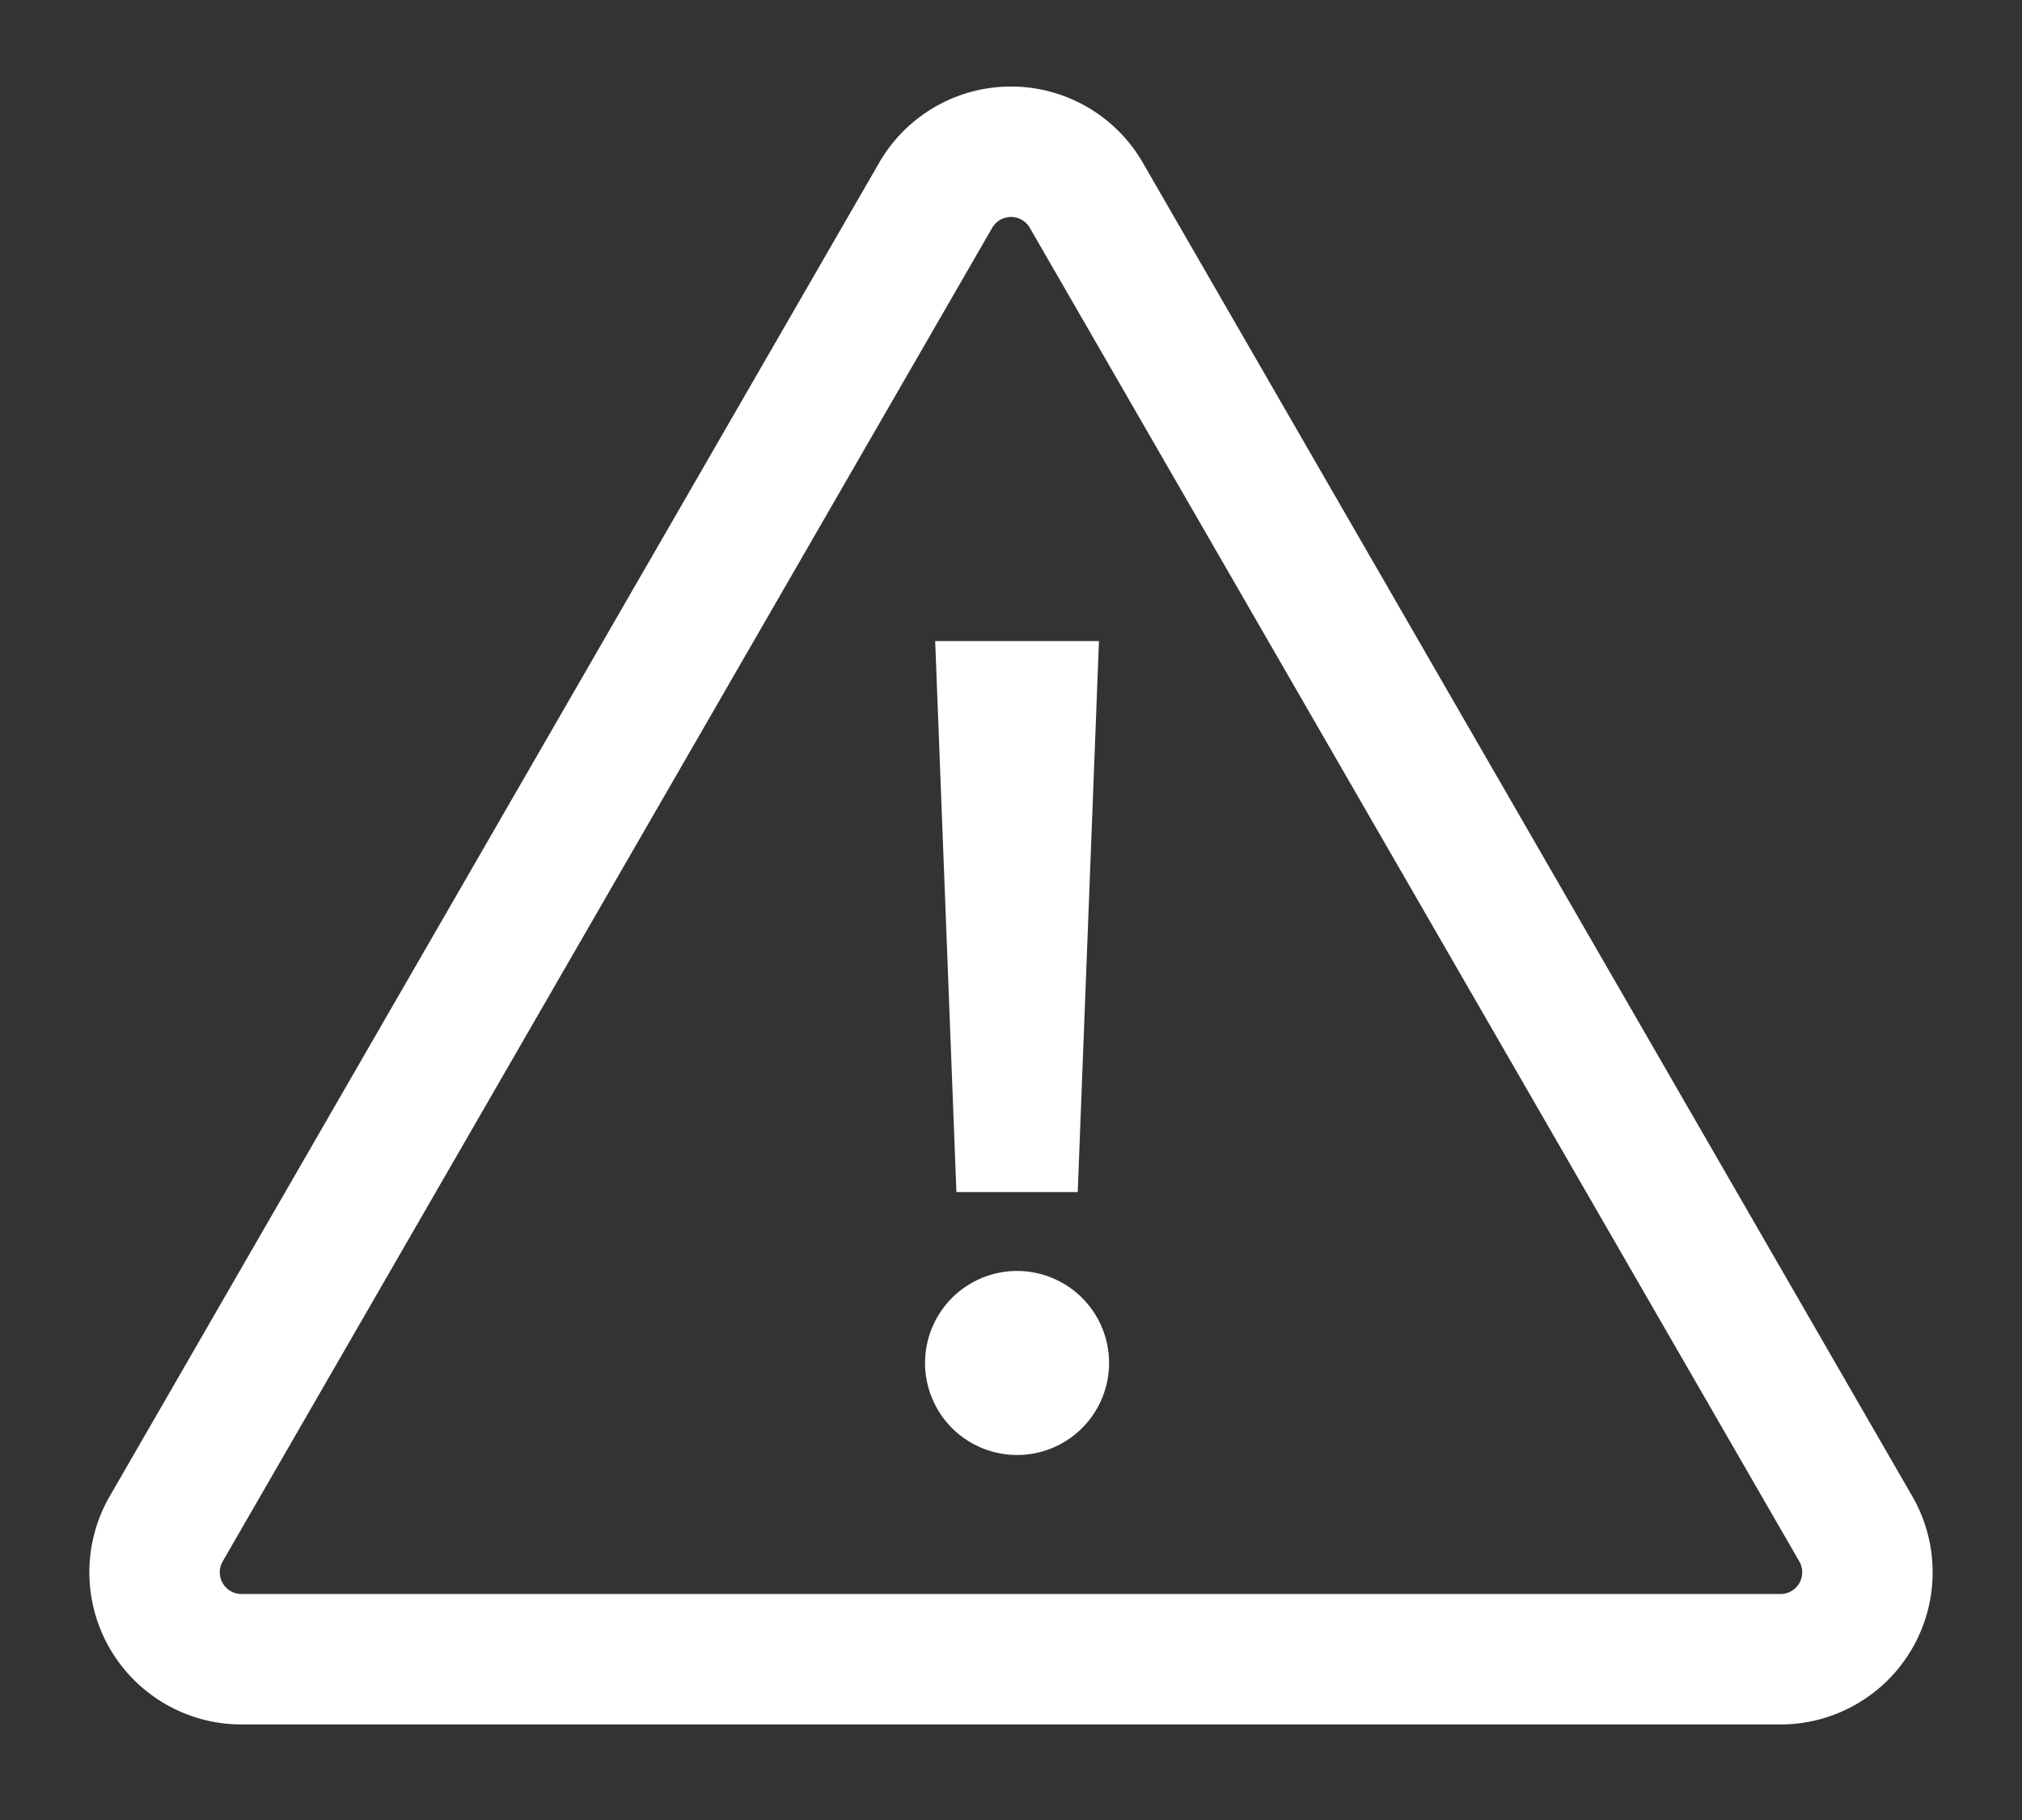 <svg id="レイヤー_1" data-name="レイヤー 1" xmlns="http://www.w3.org/2000/svg" viewBox="0 0 20 18"><rect x="0" y="0" width="20" height="18" fill="#333333" stroke="none"/><path d="M9.25,1.94,1.65,15.11a.86.86,0,0,0,.75,1.3H17.6a.86.86,0,0,0,.75-1.3L10.75,1.94A.86.86,0,0,0,9.25,1.94Z" fill="none" stroke="#fff" stroke-miterlimit="10" stroke-width="1.29"/><path d="M9.15,13.48a.91.91,0,1,1,1.82,0,.91.91,0,1,1-1.82,0Zm1.51-1.69H9.46L9.25,6.34h1.62Z" fill="#fff"/></svg>